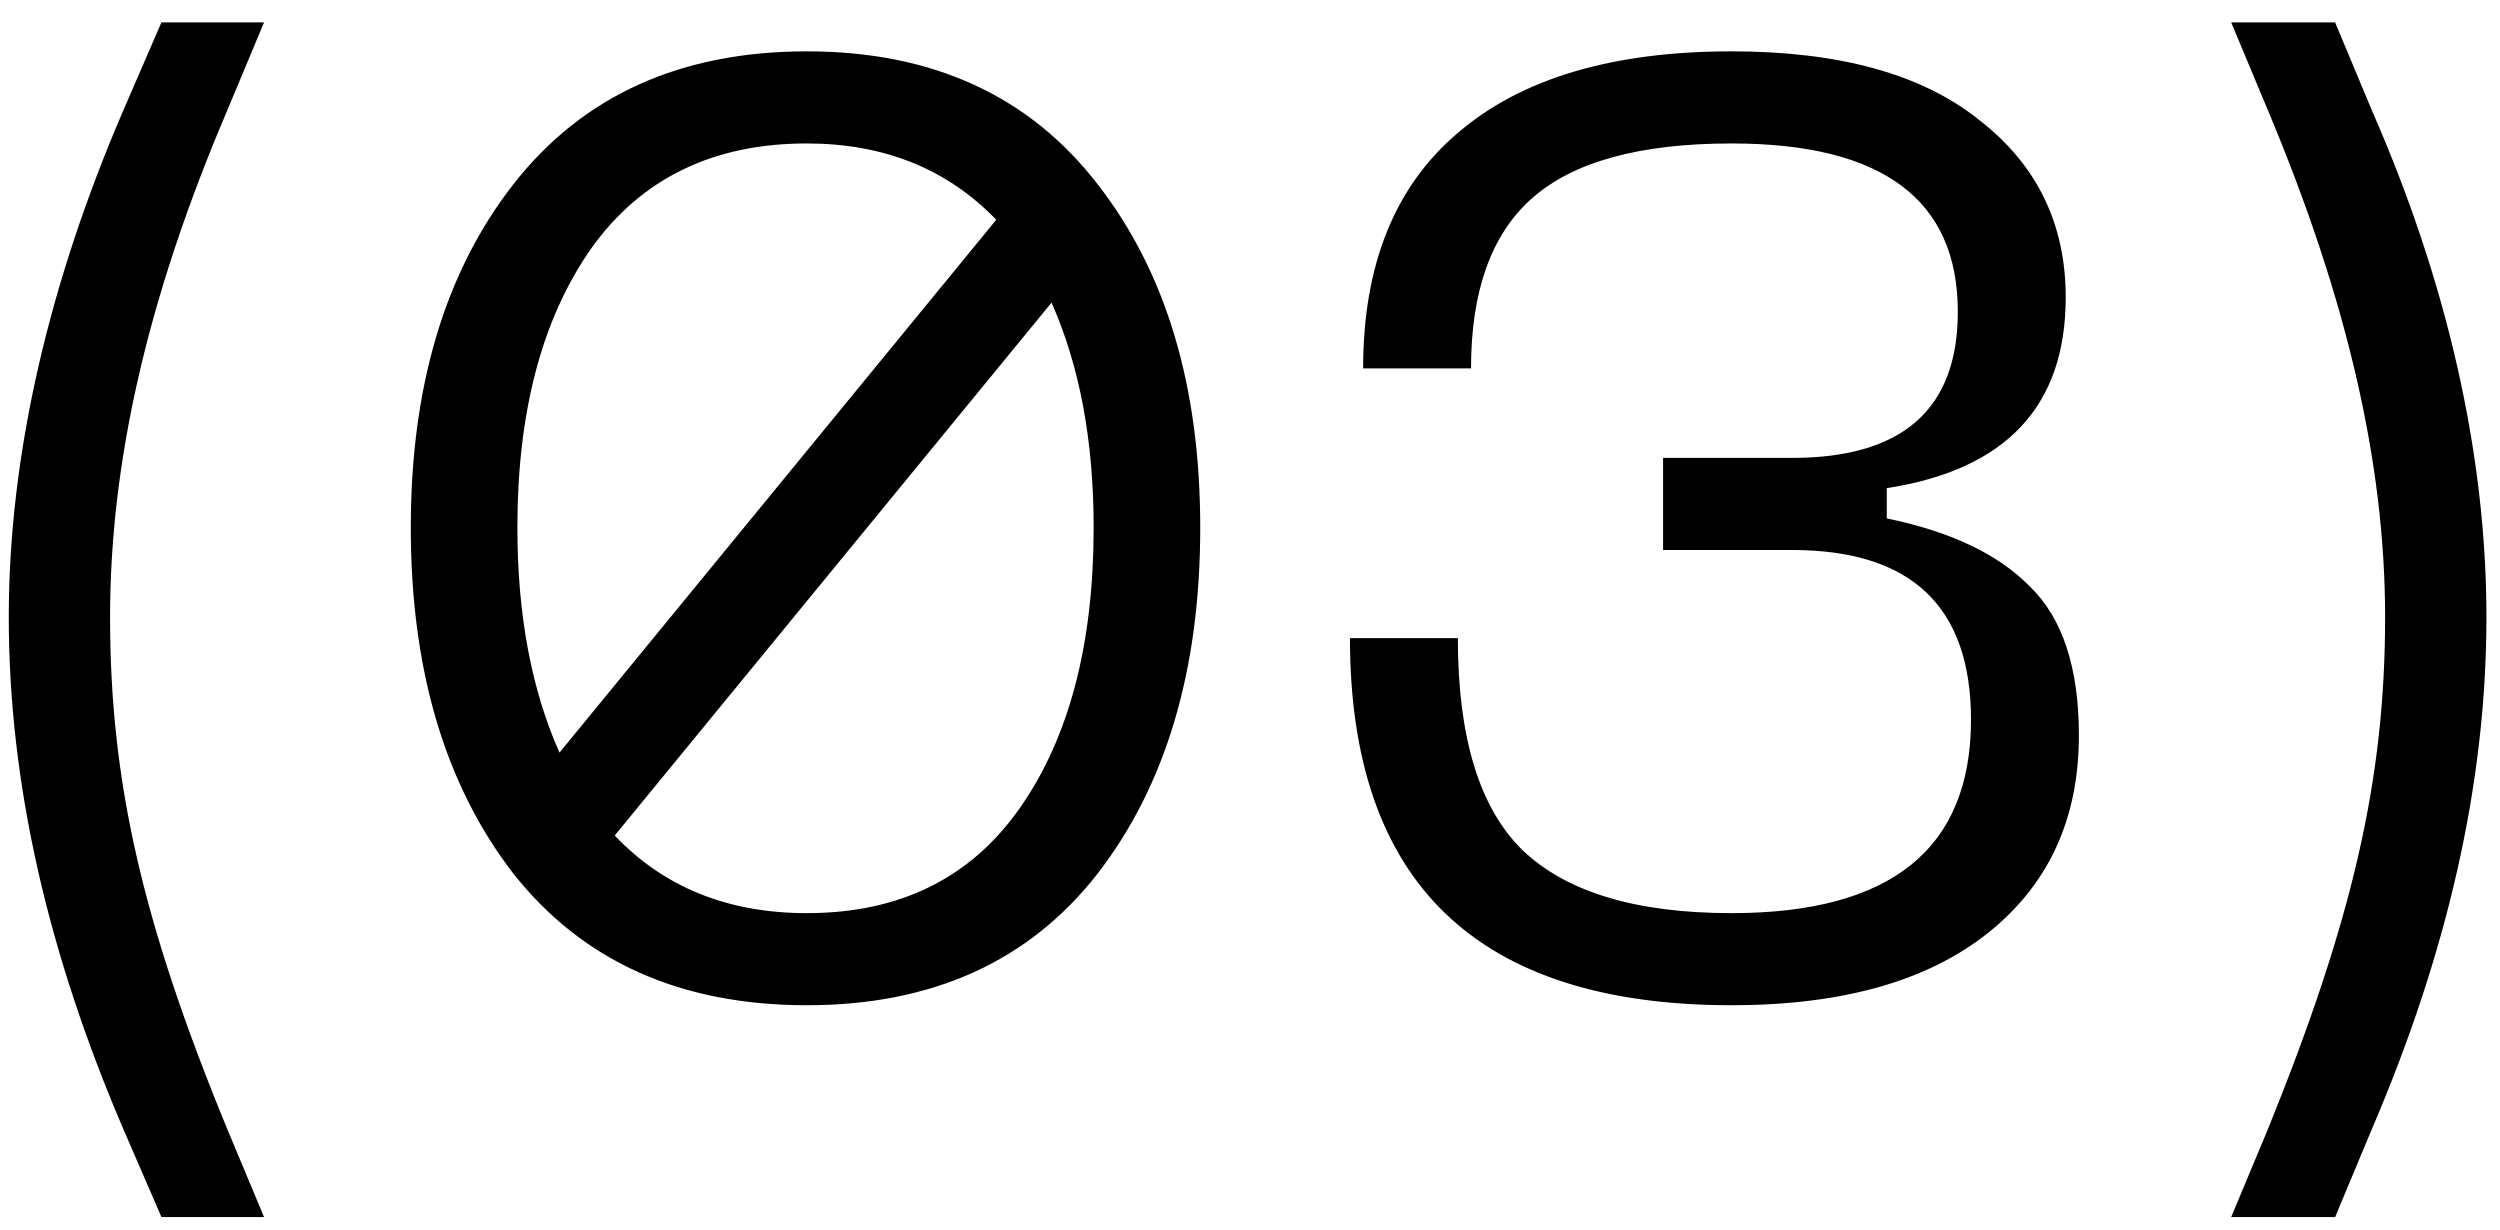 <?xml version="1.0" encoding="UTF-8"?> <svg xmlns="http://www.w3.org/2000/svg" width="63" height="31" viewBox="0 0 63 31" fill="none"> <path d="M4.068 30.67L3.106 28.448C1.216 24.038 0.221 19.761 0.221 15.551C0.221 11.439 1.249 7.096 3.106 2.786L4.068 0.564H6.654L5.725 2.786C3.703 7.527 2.774 11.671 2.774 15.551C2.774 19.662 3.57 23.21 5.725 28.448L6.654 30.67H4.068ZM20.332 1.294C23.493 1.294 25.935 2.41 27.659 4.642C29.384 6.853 30.246 9.737 30.246 13.296C30.246 16.877 29.384 19.784 27.659 22.016C25.935 24.226 23.493 25.332 20.332 25.332C17.149 25.332 14.684 24.226 12.938 22.016C11.214 19.784 10.352 16.877 10.352 13.296C10.352 9.737 11.214 6.853 12.938 4.642C14.684 2.41 17.149 1.294 20.332 1.294ZM20.332 3.615C17.967 3.615 16.154 4.499 14.894 6.267C13.657 8.035 13.038 10.378 13.038 13.296C13.038 15.484 13.391 17.374 14.099 18.966L25.106 5.538C23.869 4.256 22.277 3.615 20.332 3.615ZM20.332 23.011C22.675 23.011 24.465 22.127 25.703 20.358C26.941 18.59 27.56 16.236 27.56 13.296C27.56 11.108 27.206 9.218 26.499 7.626L15.491 21.055C16.729 22.359 18.343 23.011 20.332 23.011ZM34.019 16.081H36.738C36.738 18.579 37.28 20.358 38.363 21.419C39.468 22.48 41.225 23.011 43.635 23.011C47.657 23.011 49.669 21.386 49.669 18.137C49.669 15.285 48.166 13.86 45.16 13.86H41.91V11.539H45.16C47.945 11.539 49.337 10.312 49.337 7.858C49.337 5.029 47.436 3.615 43.635 3.615C41.314 3.615 39.634 4.079 38.595 5.007C37.578 5.913 37.07 7.339 37.07 9.284H34.351C34.351 6.676 35.147 4.698 36.738 3.349C38.33 1.979 40.629 1.294 43.635 1.294C46.353 1.294 48.431 1.868 49.868 3.018C51.327 4.145 52.056 5.637 52.056 7.494C52.056 10.235 50.553 11.837 47.547 12.301V13.064C49.161 13.396 50.365 13.97 51.161 14.788C51.979 15.584 52.388 16.833 52.388 18.535C52.388 20.634 51.625 22.292 50.1 23.508C48.575 24.724 46.42 25.332 43.635 25.332C37.224 25.332 34.019 22.248 34.019 16.081ZM58.845 30.67H56.226L57.154 28.448C59.276 23.21 60.105 19.662 60.105 15.551C60.105 11.671 59.144 7.527 57.154 2.786L56.226 0.564H58.845L59.773 2.786C61.663 7.096 62.658 11.439 62.658 15.551C62.658 19.761 61.663 24.038 59.773 28.448L58.845 30.67Z" fill="black"></path> </svg> 